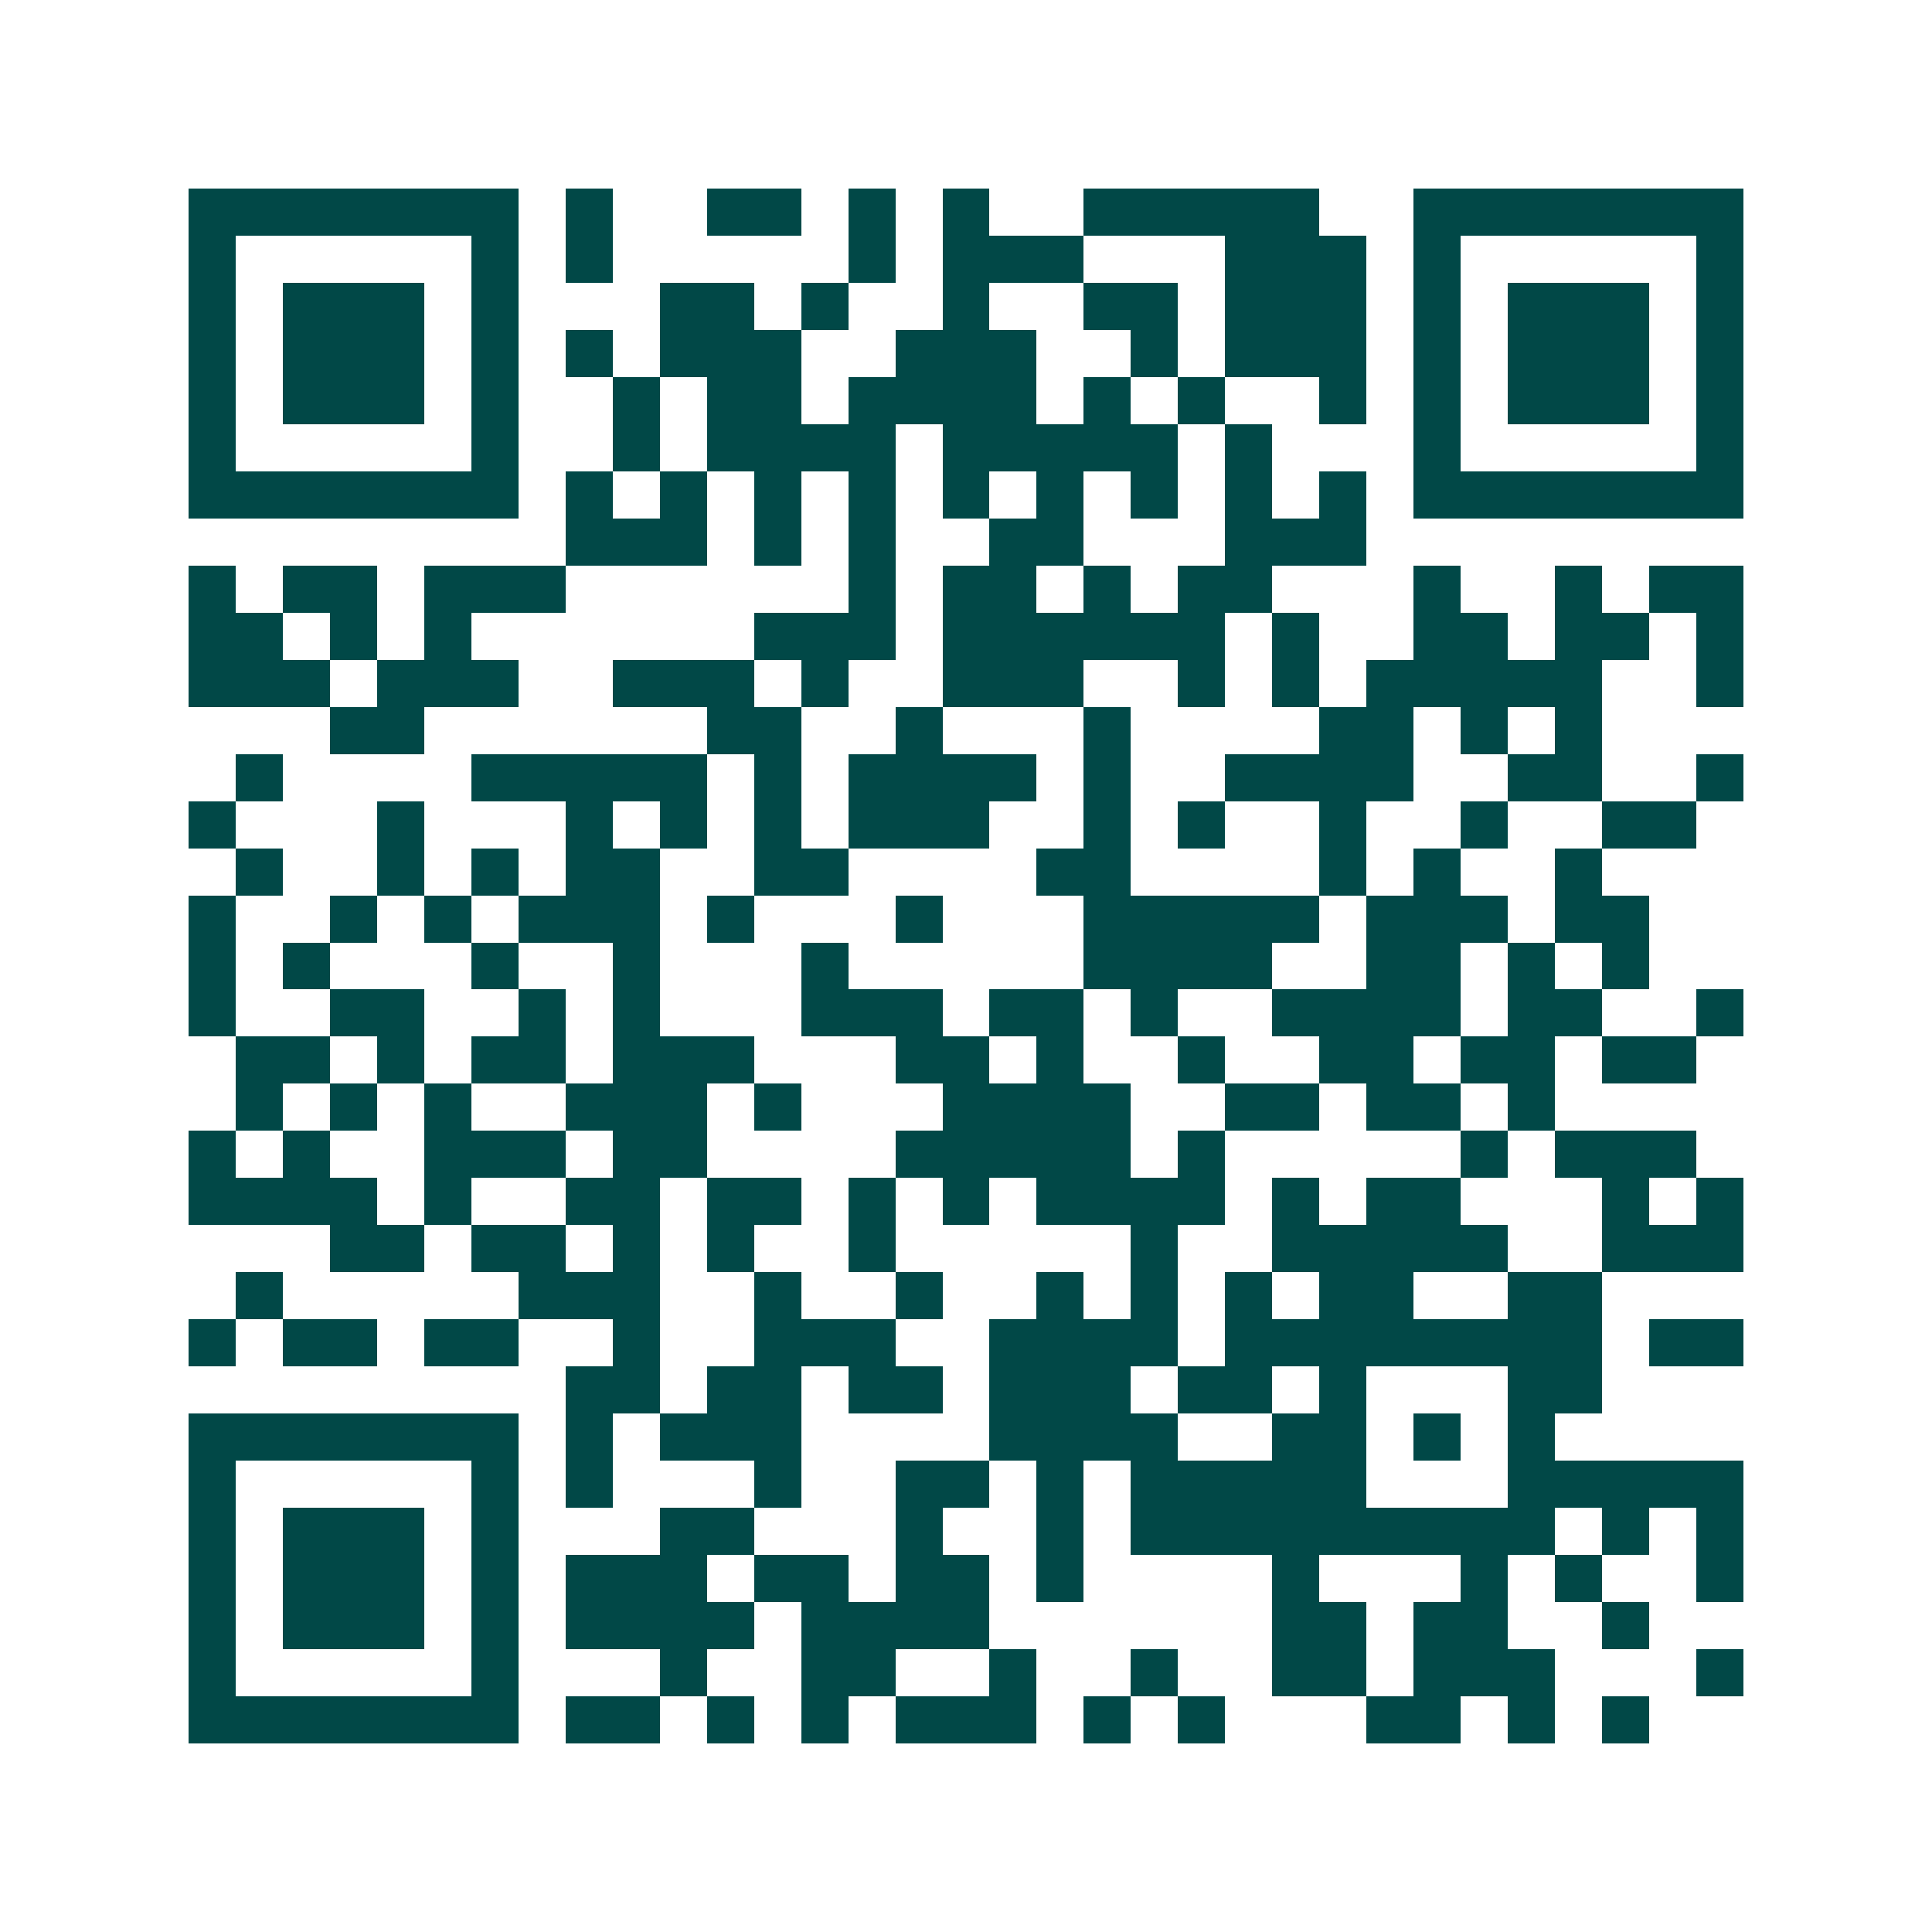<svg xmlns="http://www.w3.org/2000/svg" width="200" height="200" viewBox="0 0 41 41" shape-rendering="crispEdges"><path fill="#ffffff" d="M0 0h41v41H0z"/><path stroke="#014847" d="M4 4.5h7m1 0h1m2 0h2m1 0h1m1 0h1m2 0h5m2 0h7M4 5.5h1m5 0h1m1 0h1m5 0h1m1 0h3m3 0h3m1 0h1m5 0h1M4 6.5h1m1 0h3m1 0h1m3 0h2m1 0h1m2 0h1m2 0h2m1 0h3m1 0h1m1 0h3m1 0h1M4 7.5h1m1 0h3m1 0h1m1 0h1m1 0h3m2 0h3m2 0h1m1 0h3m1 0h1m1 0h3m1 0h1M4 8.5h1m1 0h3m1 0h1m2 0h1m1 0h2m1 0h4m1 0h1m1 0h1m2 0h1m1 0h1m1 0h3m1 0h1M4 9.5h1m5 0h1m2 0h1m1 0h4m1 0h5m1 0h1m3 0h1m5 0h1M4 10.5h7m1 0h1m1 0h1m1 0h1m1 0h1m1 0h1m1 0h1m1 0h1m1 0h1m1 0h1m1 0h7M12 11.5h3m1 0h1m1 0h1m2 0h2m3 0h3M4 12.5h1m1 0h2m1 0h3m6 0h1m1 0h2m1 0h1m1 0h2m3 0h1m2 0h1m1 0h2M4 13.5h2m1 0h1m1 0h1m6 0h3m1 0h6m1 0h1m2 0h2m1 0h2m1 0h1M4 14.5h3m1 0h3m2 0h3m1 0h1m2 0h3m2 0h1m1 0h1m1 0h5m2 0h1M7 15.5h2m6 0h2m2 0h1m3 0h1m4 0h2m1 0h1m1 0h1M5 16.5h1m4 0h5m1 0h1m1 0h4m1 0h1m2 0h4m2 0h2m2 0h1M4 17.5h1m3 0h1m3 0h1m1 0h1m1 0h1m1 0h3m2 0h1m1 0h1m2 0h1m2 0h1m2 0h2M5 18.5h1m2 0h1m1 0h1m1 0h2m2 0h2m4 0h2m4 0h1m1 0h1m2 0h1M4 19.5h1m2 0h1m1 0h1m1 0h3m1 0h1m3 0h1m3 0h5m1 0h3m1 0h2M4 20.5h1m1 0h1m3 0h1m2 0h1m3 0h1m5 0h4m2 0h2m1 0h1m1 0h1M4 21.5h1m2 0h2m2 0h1m1 0h1m3 0h3m1 0h2m1 0h1m2 0h4m1 0h2m2 0h1M5 22.5h2m1 0h1m1 0h2m1 0h3m3 0h2m1 0h1m2 0h1m2 0h2m1 0h2m1 0h2M5 23.5h1m1 0h1m1 0h1m2 0h3m1 0h1m3 0h4m2 0h2m1 0h2m1 0h1M4 24.5h1m1 0h1m2 0h3m1 0h2m4 0h5m1 0h1m5 0h1m1 0h3M4 25.5h4m1 0h1m2 0h2m1 0h2m1 0h1m1 0h1m1 0h4m1 0h1m1 0h2m3 0h1m1 0h1M7 26.5h2m1 0h2m1 0h1m1 0h1m2 0h1m5 0h1m2 0h5m2 0h3M5 27.5h1m5 0h3m2 0h1m2 0h1m2 0h1m1 0h1m1 0h1m1 0h2m2 0h2M4 28.5h1m1 0h2m1 0h2m2 0h1m2 0h3m2 0h4m1 0h8m1 0h2M12 29.5h2m1 0h2m1 0h2m1 0h3m1 0h2m1 0h1m3 0h2M4 30.5h7m1 0h1m1 0h3m4 0h4m2 0h2m1 0h1m1 0h1M4 31.5h1m5 0h1m1 0h1m3 0h1m2 0h2m1 0h1m1 0h5m3 0h5M4 32.5h1m1 0h3m1 0h1m3 0h2m3 0h1m2 0h1m1 0h9m1 0h1m1 0h1M4 33.5h1m1 0h3m1 0h1m1 0h3m1 0h2m1 0h2m1 0h1m4 0h1m3 0h1m1 0h1m2 0h1M4 34.5h1m1 0h3m1 0h1m1 0h4m1 0h4m6 0h2m1 0h2m2 0h1M4 35.5h1m5 0h1m3 0h1m2 0h2m2 0h1m2 0h1m2 0h2m1 0h3m3 0h1M4 36.5h7m1 0h2m1 0h1m1 0h1m1 0h3m1 0h1m1 0h1m3 0h2m1 0h1m1 0h1"/></svg>
